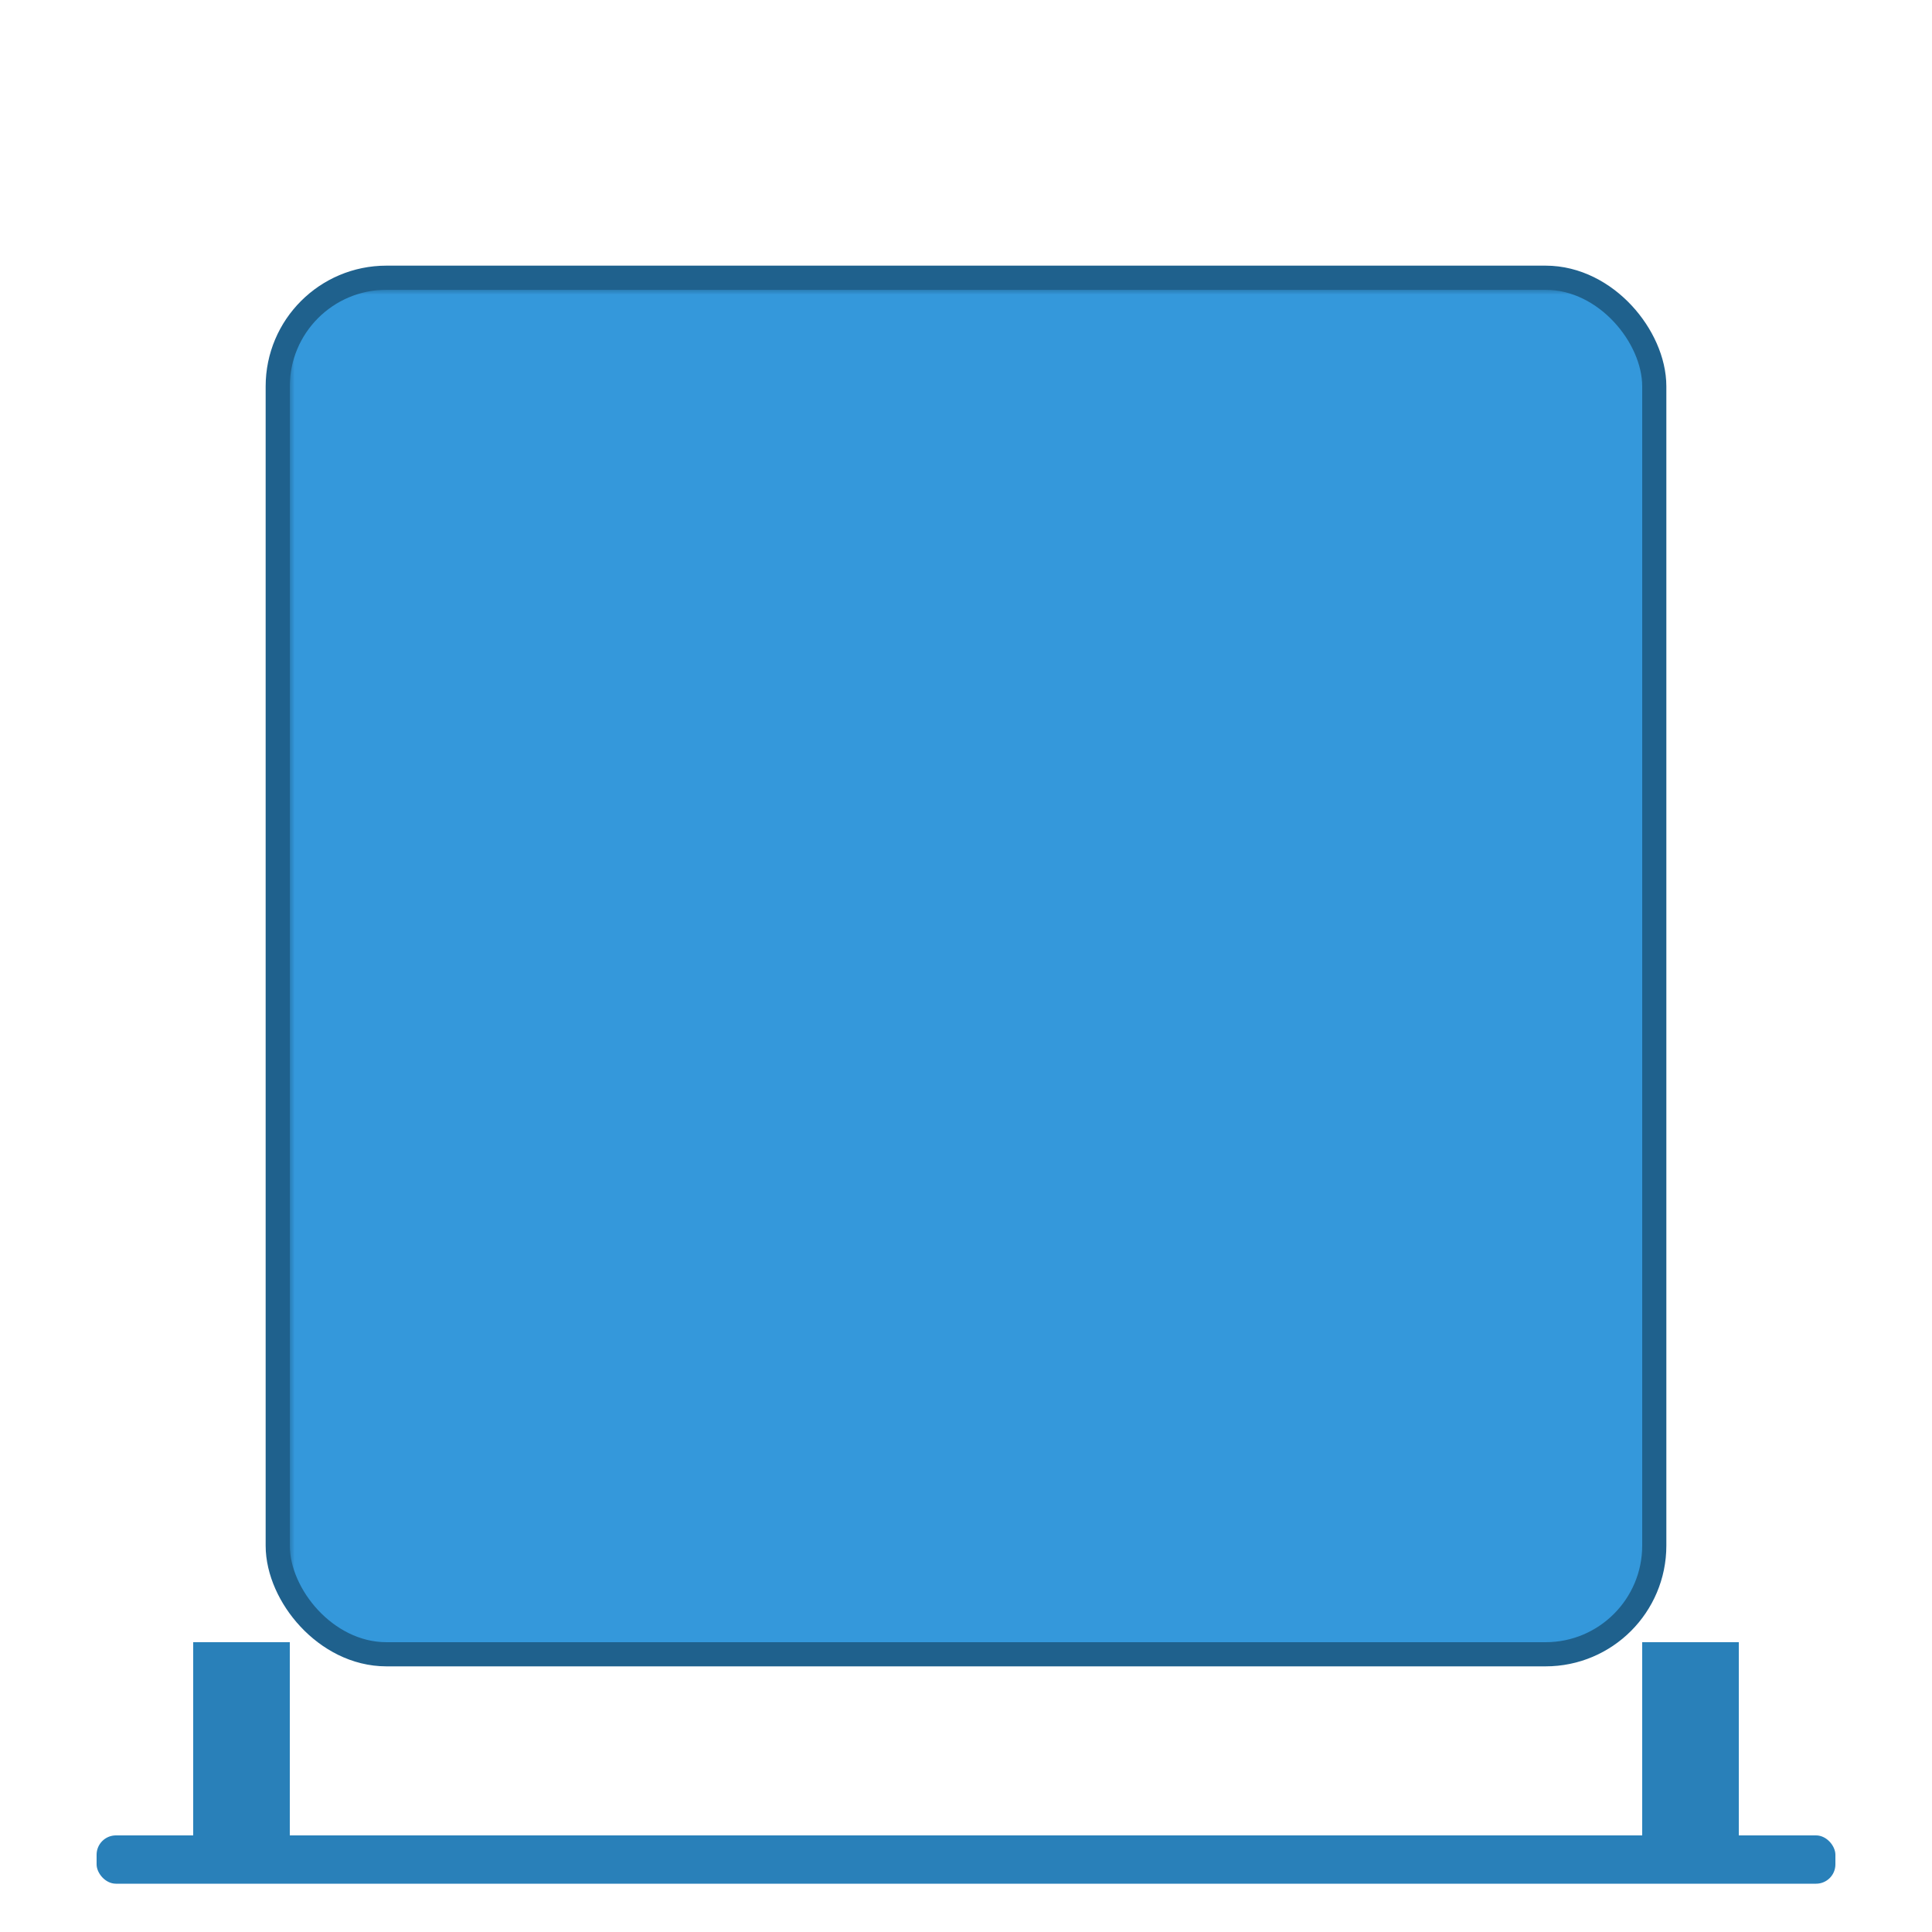<svg xmlns="http://www.w3.org/2000/svg" viewBox="0 0 200 200">
  <!-- Board -->
  <rect x="30" y="30" width="140" height="140" rx="10" fill="#2980B9" stroke="#1F618D" stroke-width="5" />
  
  <!-- Holes / Slots -->
  <defs>
    <mask id="holes">
      <rect x="0" y="0" width="200" height="200" fill="white" />
      <!-- Row 1 -->
      <circle cx="55" cy="55" r="12" fill="black" />
      <circle cx="85" cy="55" r="12" fill="black" />
      <circle cx="115" cy="55" r="12" fill="black" />
      <circle cx="145" cy="55" r="12" fill="black" />
      <!-- Row 2 -->
      <circle cx="55" cy="85" r="12" fill="black" />
      <circle cx="85" cy="85" r="12" fill="black" />
      <circle cx="115" cy="85" r="12" fill="black" />
      <circle cx="145" cy="85" r="12" fill="black" />
      <!-- Row 3 -->
      <circle cx="55" cy="115" r="12" fill="black" />
      <circle cx="85" cy="115" r="12" fill="black" />
      <circle cx="115" cy="115" r="12" fill="black" />
      <circle cx="145" cy="115" r="12" fill="black" />
      <!-- Row 4 -->
      <circle cx="55" cy="145" r="12" fill="black" />
      <circle cx="85" cy="145" r="12" fill="black" />
      <circle cx="115" cy="145" r="12" fill="black" />
      <circle cx="145" cy="145" r="12" fill="black" />
    </mask>
  </defs>
  
  <!-- Pieces behind the board -->
  <!-- Red Pieces -->
  <circle cx="55" cy="145" r="12" fill="#E74C3C" />
  <circle cx="55" cy="115" r="12" fill="#E74C3C" />
  <circle cx="85" cy="145" r="12" fill="#E74C3C" />
  <circle cx="115" cy="85" r="12" fill="#E74C3C" />
  
  <!-- Yellow Pieces -->
  <circle cx="85" cy="115" r="12" fill="#F1C40F" />
  <circle cx="115" cy="145" r="12" fill="#F1C40F" />
  <circle cx="115" cy="115" r="12" fill="#F1C40F" />
  <circle cx="145" cy="145" r="12" fill="#F1C40F" />
  
  <!-- Re-draw board with holes mask to make empty spots white/transparent -->
  <rect x="30" y="30" width="140" height="140" rx="10" fill="#3498DB" mask="url(#holes)" />
  
  <!-- Board Frame/Legs -->
  <rect x="20" y="170" width="10" height="20" fill="#2980B9" />
  <rect x="170" y="170" width="10" height="20" fill="#2980B9" />
  <rect x="10" y="190" width="180" height="5" fill="#2980B9" rx="2" />

</svg>
